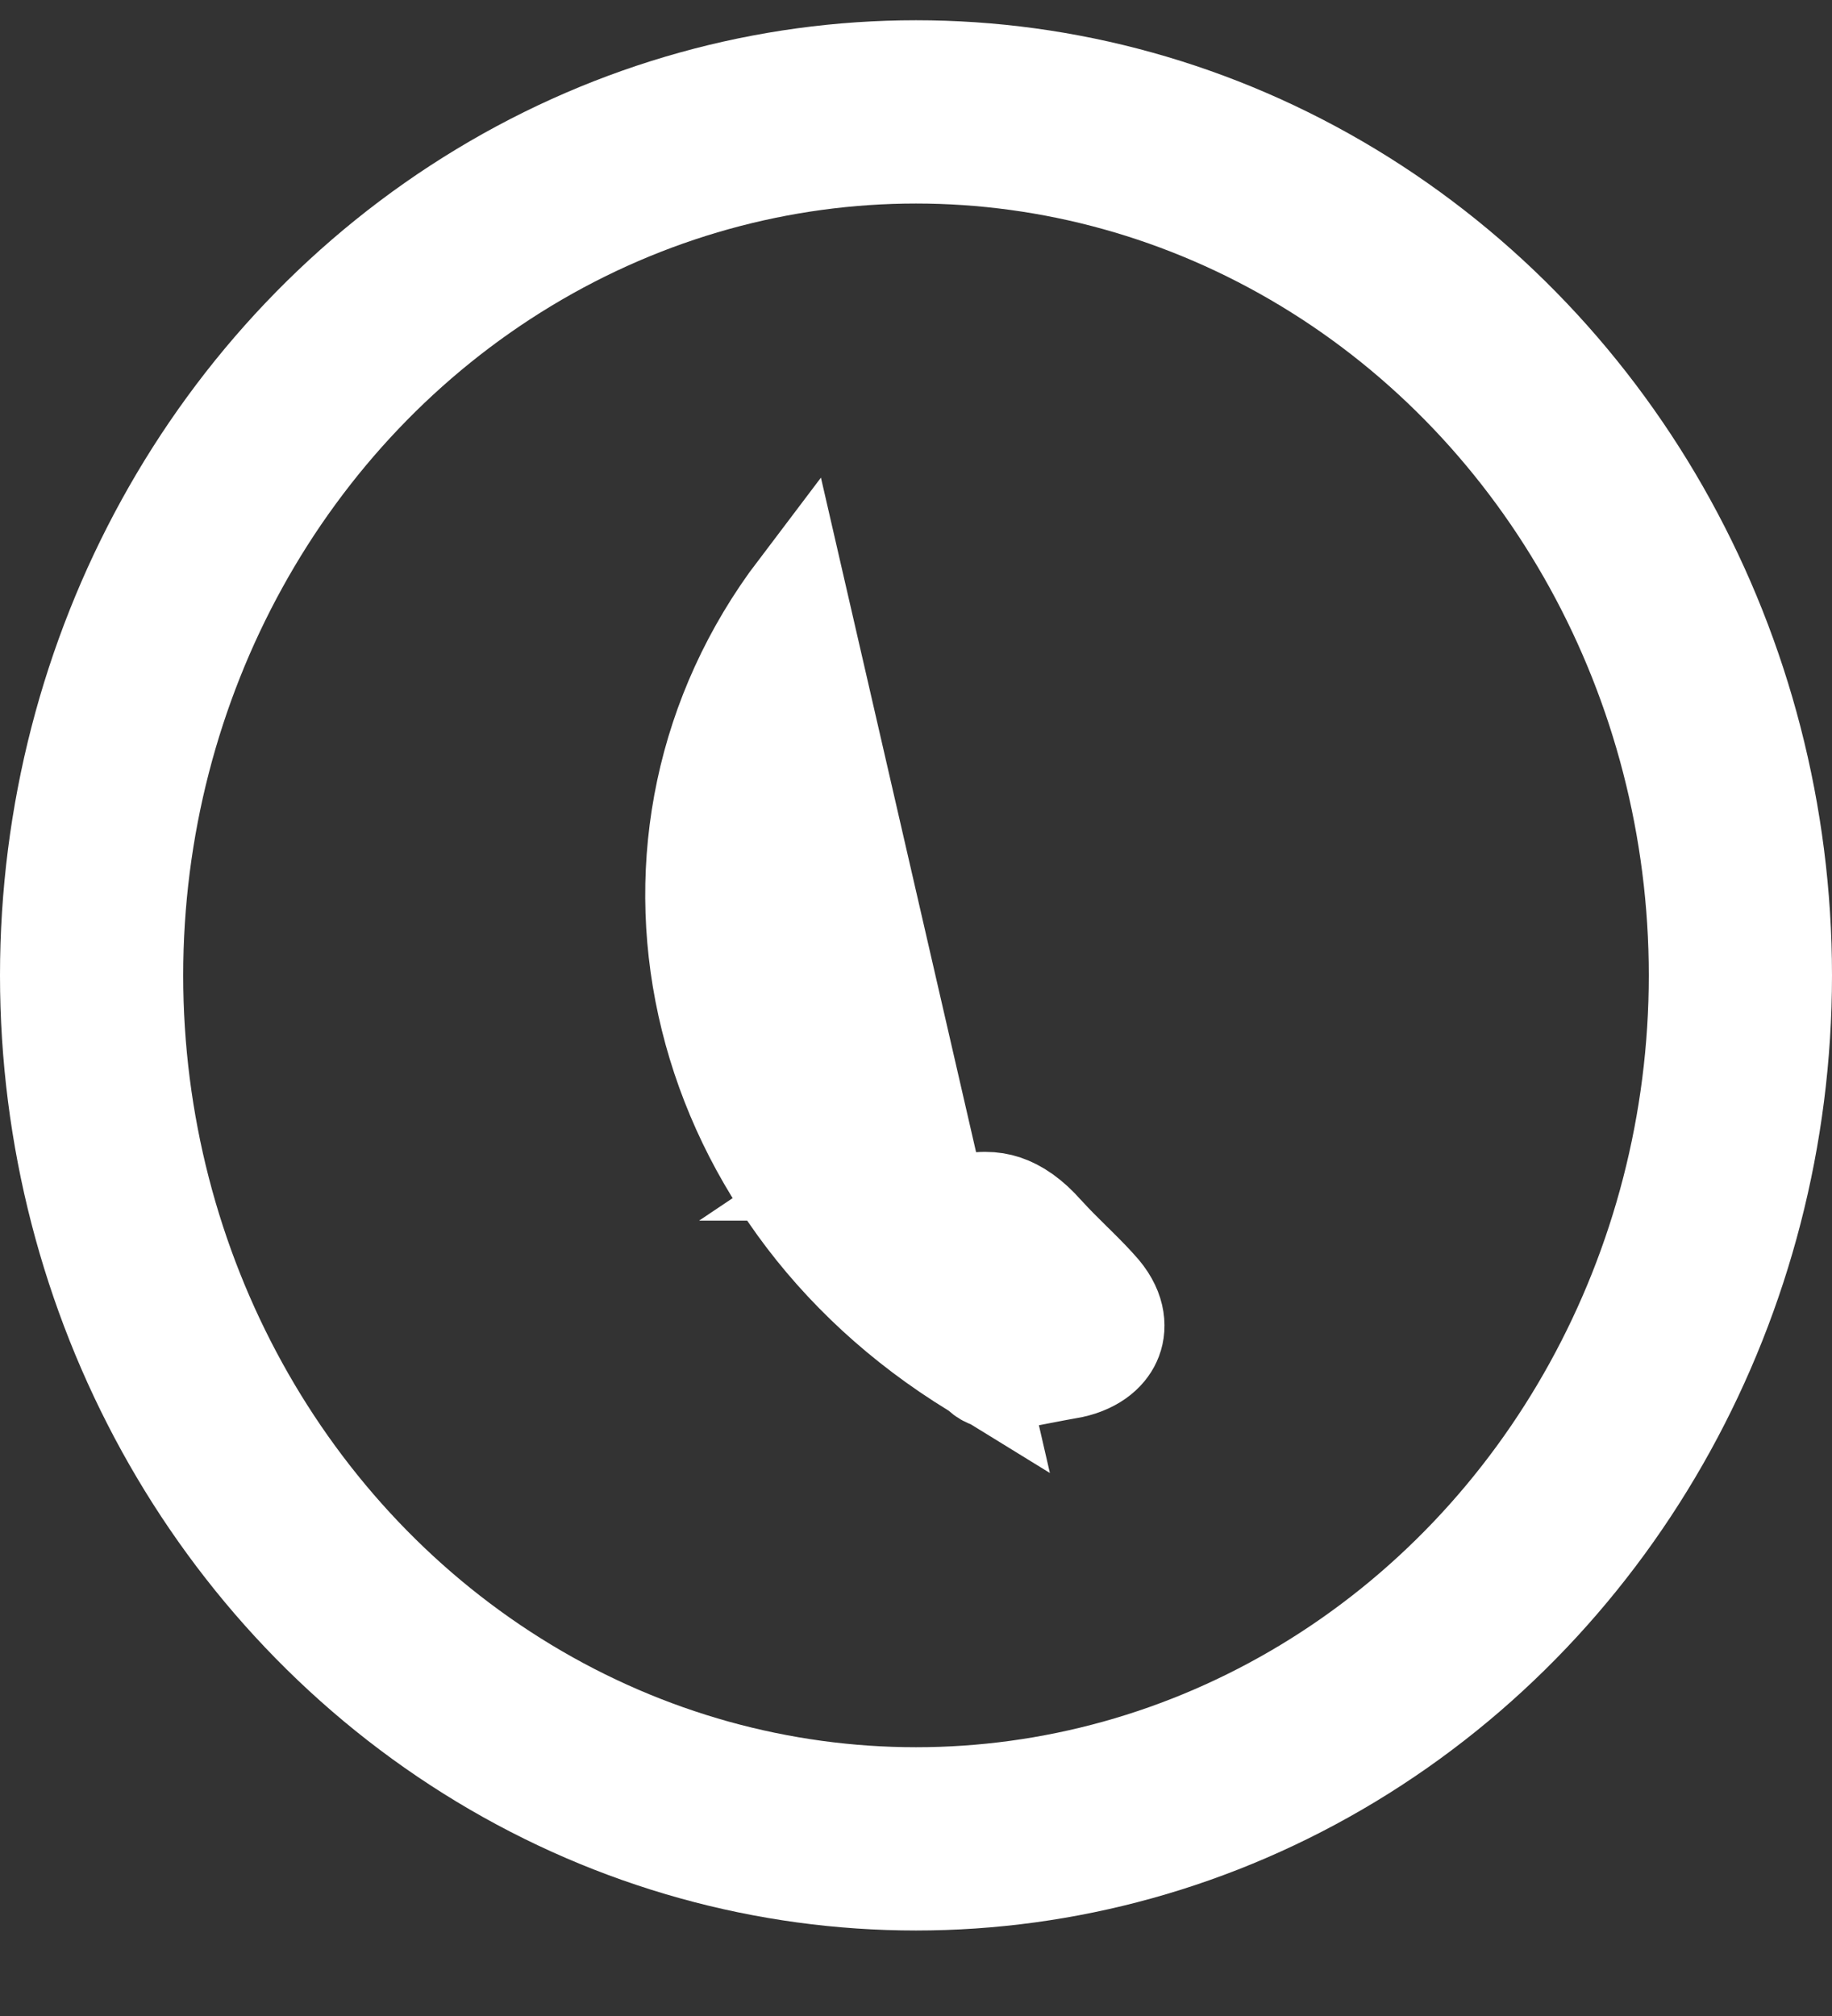 <svg width="20" height="22" viewBox="0 0 20 22" fill="none" xmlns="http://www.w3.org/2000/svg">
<rect x="0" y="0" width="20" height="22" fill="#333333" stroke="none"/>
<path d="M10.668 14.969L10.702 14.999C10.765 15.056 10.832 15.079 10.972 15.072C11.051 15.069 11.143 15.056 11.26 15.034C11.295 15.028 11.34 15.019 11.39 15.009C11.474 14.993 11.569 14.974 11.646 14.961L11.65 14.961L11.65 14.961C11.939 14.913 12.09 14.774 12.15 14.641C12.212 14.506 12.212 14.304 12.031 14.087C11.951 13.994 11.859 13.901 11.754 13.797C11.741 13.785 11.728 13.771 11.714 13.758C11.622 13.667 11.52 13.567 11.424 13.461L11.415 13.452L11.415 13.452C11.259 13.273 11.109 13.175 10.971 13.129C10.843 13.087 10.686 13.078 10.473 13.139L10.469 13.14L10.469 13.14C10.241 13.205 10 13.21 9.774 13.116C9.573 13.033 9.443 12.895 9.363 12.796C9.362 12.796 9.362 12.795 9.361 12.795L9.815 12.491C8.946 11.446 8.686 10.298 9.015 9.044L10.668 14.969ZM10.668 14.969L10.629 14.945C7.448 13.001 6.646 9.136 8.702 6.425L10.668 14.969Z" fill="white" stroke="white" stroke-width="1.051"/>
<ellipse cx="10" cy="10.644" rx="9" ry="9.423" stroke="white" stroke-width="2"/>
</svg>
